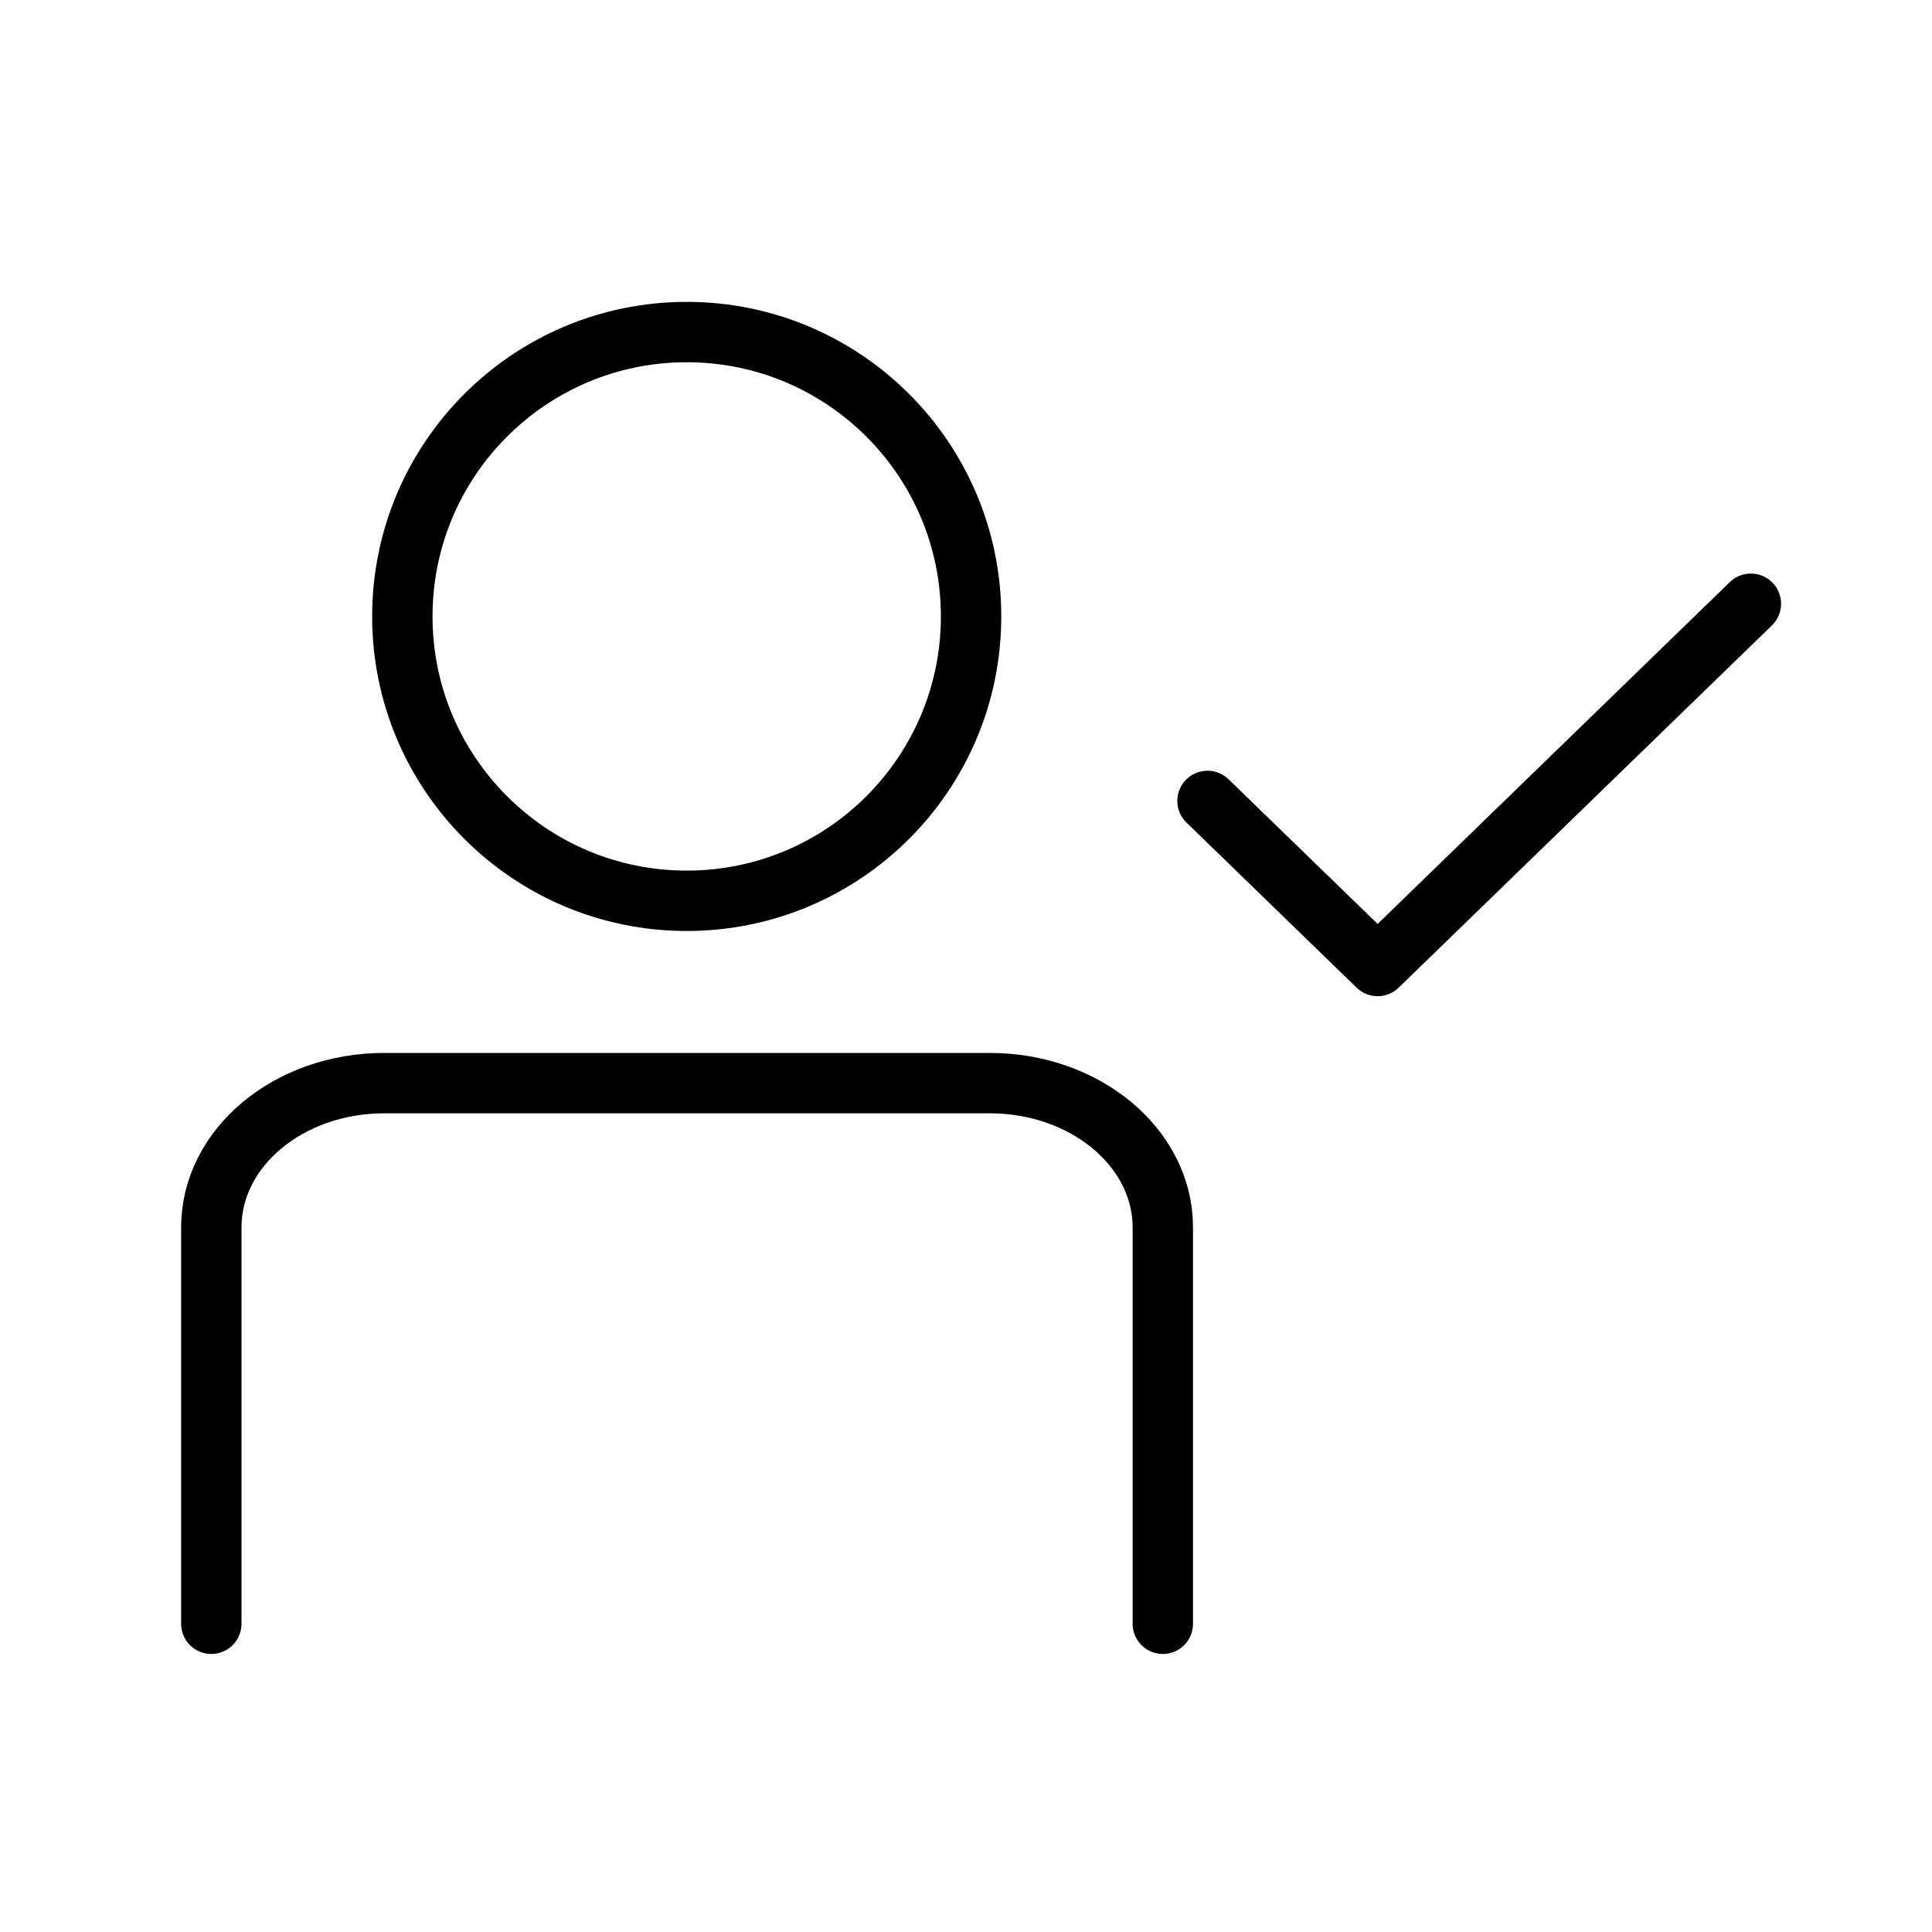 <svg width="64" height="64" viewBox="0 0 64 64" fill="none" xmlns="http://www.w3.org/2000/svg">
    <path d="M40 26.531L45.636 32L58 20" stroke="black" stroke-width="2" stroke-linecap="round" stroke-linejoin="round"/>
    <path d="M22.748 29.84C27.951 29.84 32.168 25.622 32.168 20.42C32.168 15.217 27.951 11 22.748 11C17.546 11 13.328 15.217 13.328 20.42C13.328 25.622 17.546 29.84 22.748 29.84Z" stroke="black" stroke-width="2" stroke-miterlimit="10"/>
    <path d="M7 53.79V40.66C7 38.02 9.56 35.88 12.73 35.88H32.79C35.95 35.88 38.52 38.02 38.52 40.66V53.79" stroke="black" stroke-width="2" stroke-linecap="round" stroke-linejoin="round"/>
</svg>
